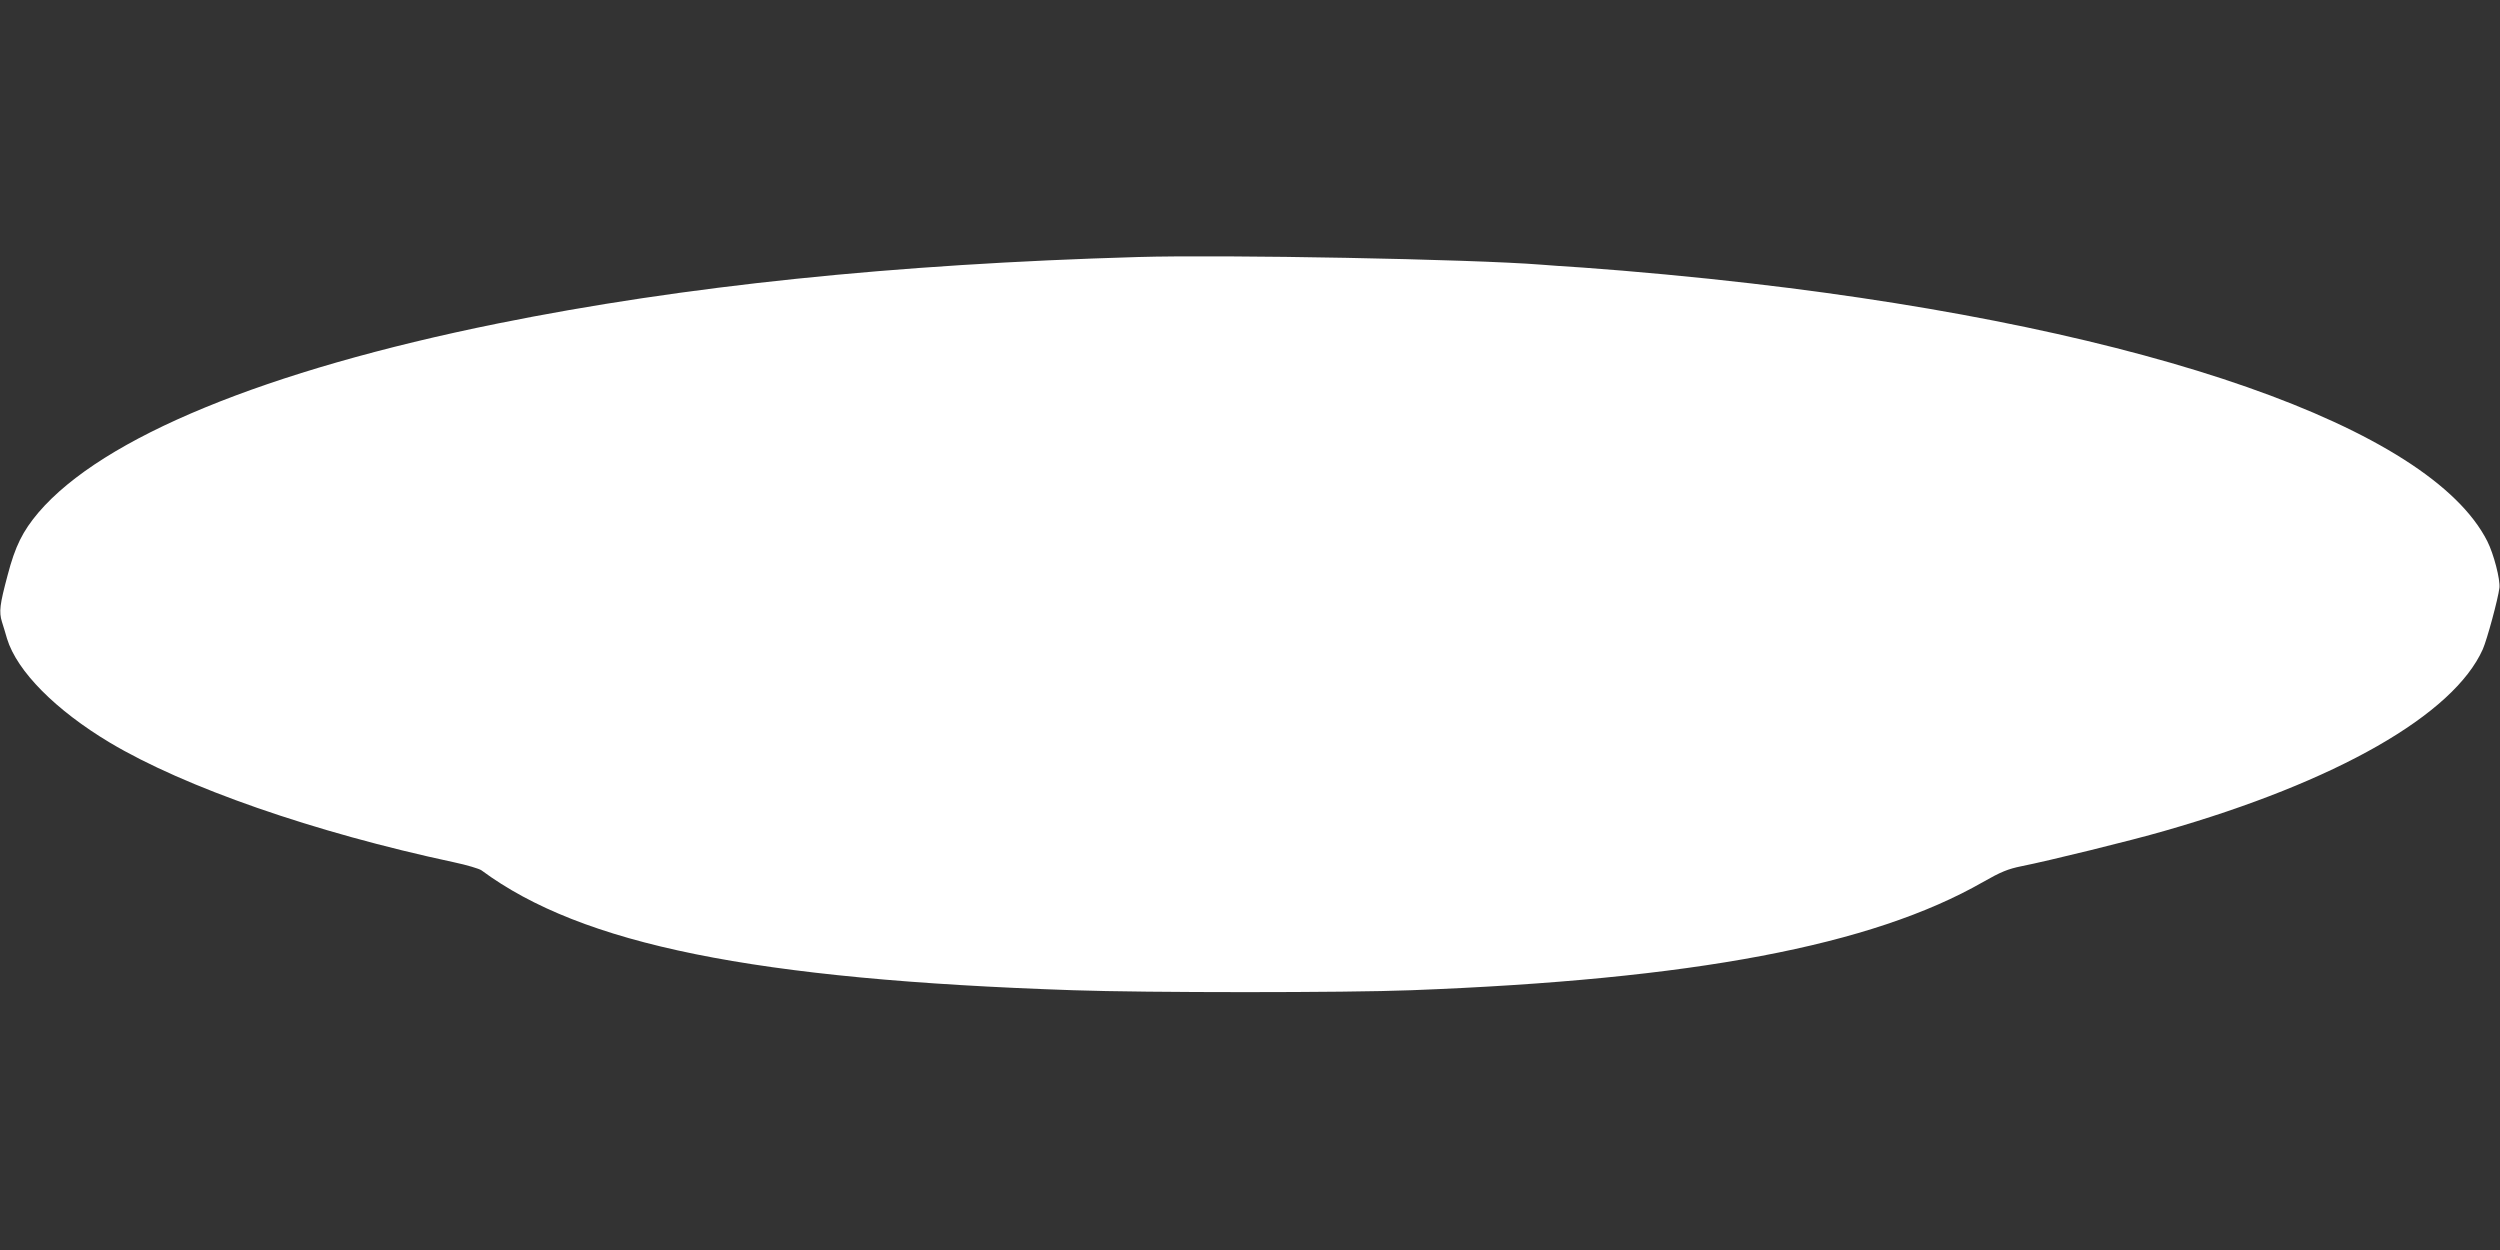 <?xml version="1.0" standalone="no"?>
<!DOCTYPE svg PUBLIC "-//W3C//DTD SVG 20010904//EN"
 "http://www.w3.org/TR/2001/REC-SVG-20010904/DTD/svg10.dtd">
<svg version="1.0" xmlns="http://www.w3.org/2000/svg"
 width="1280pt" height="640pt" viewBox="0 0 1280 640"
 preserveAspectRatio="xMidYMid meet">
<rect x="0" y="0" width="1280" height="640" fill="#333333" stroke="none"/>
<g transform="translate(0,640) scale(0.1,-0.1)"
fill="#ffffff" stroke="none">
<path d="M5825 5084 c-1248 -36 -2324 -148 -3275 -340 -1191 -241 -2025 -584
-2353 -968 -81 -96 -119 -172 -158 -321 -40 -150 -45 -187 -29 -239 7 -22 19
-61 26 -86 51 -167 249 -366 526 -532 384 -229 1044 -459 1763 -613 66 -14
129 -33 140 -41 515 -381 1396 -559 3030 -614 375 -13 1396 -13 1730 0 1444
55 2358 228 2928 554 91 52 128 67 197 81 136 27 561 131 733 181 880 252
1480 595 1629 930 22 50 78 257 85 314 5 42 -29 174 -62 239 -294 581 -1731
1084 -3770 1320 -273 32 -608 63 -860 81 -82 5 -179 12 -215 15 -352 28 -1619
52 -2065 39z"/>
</g>
</svg>
